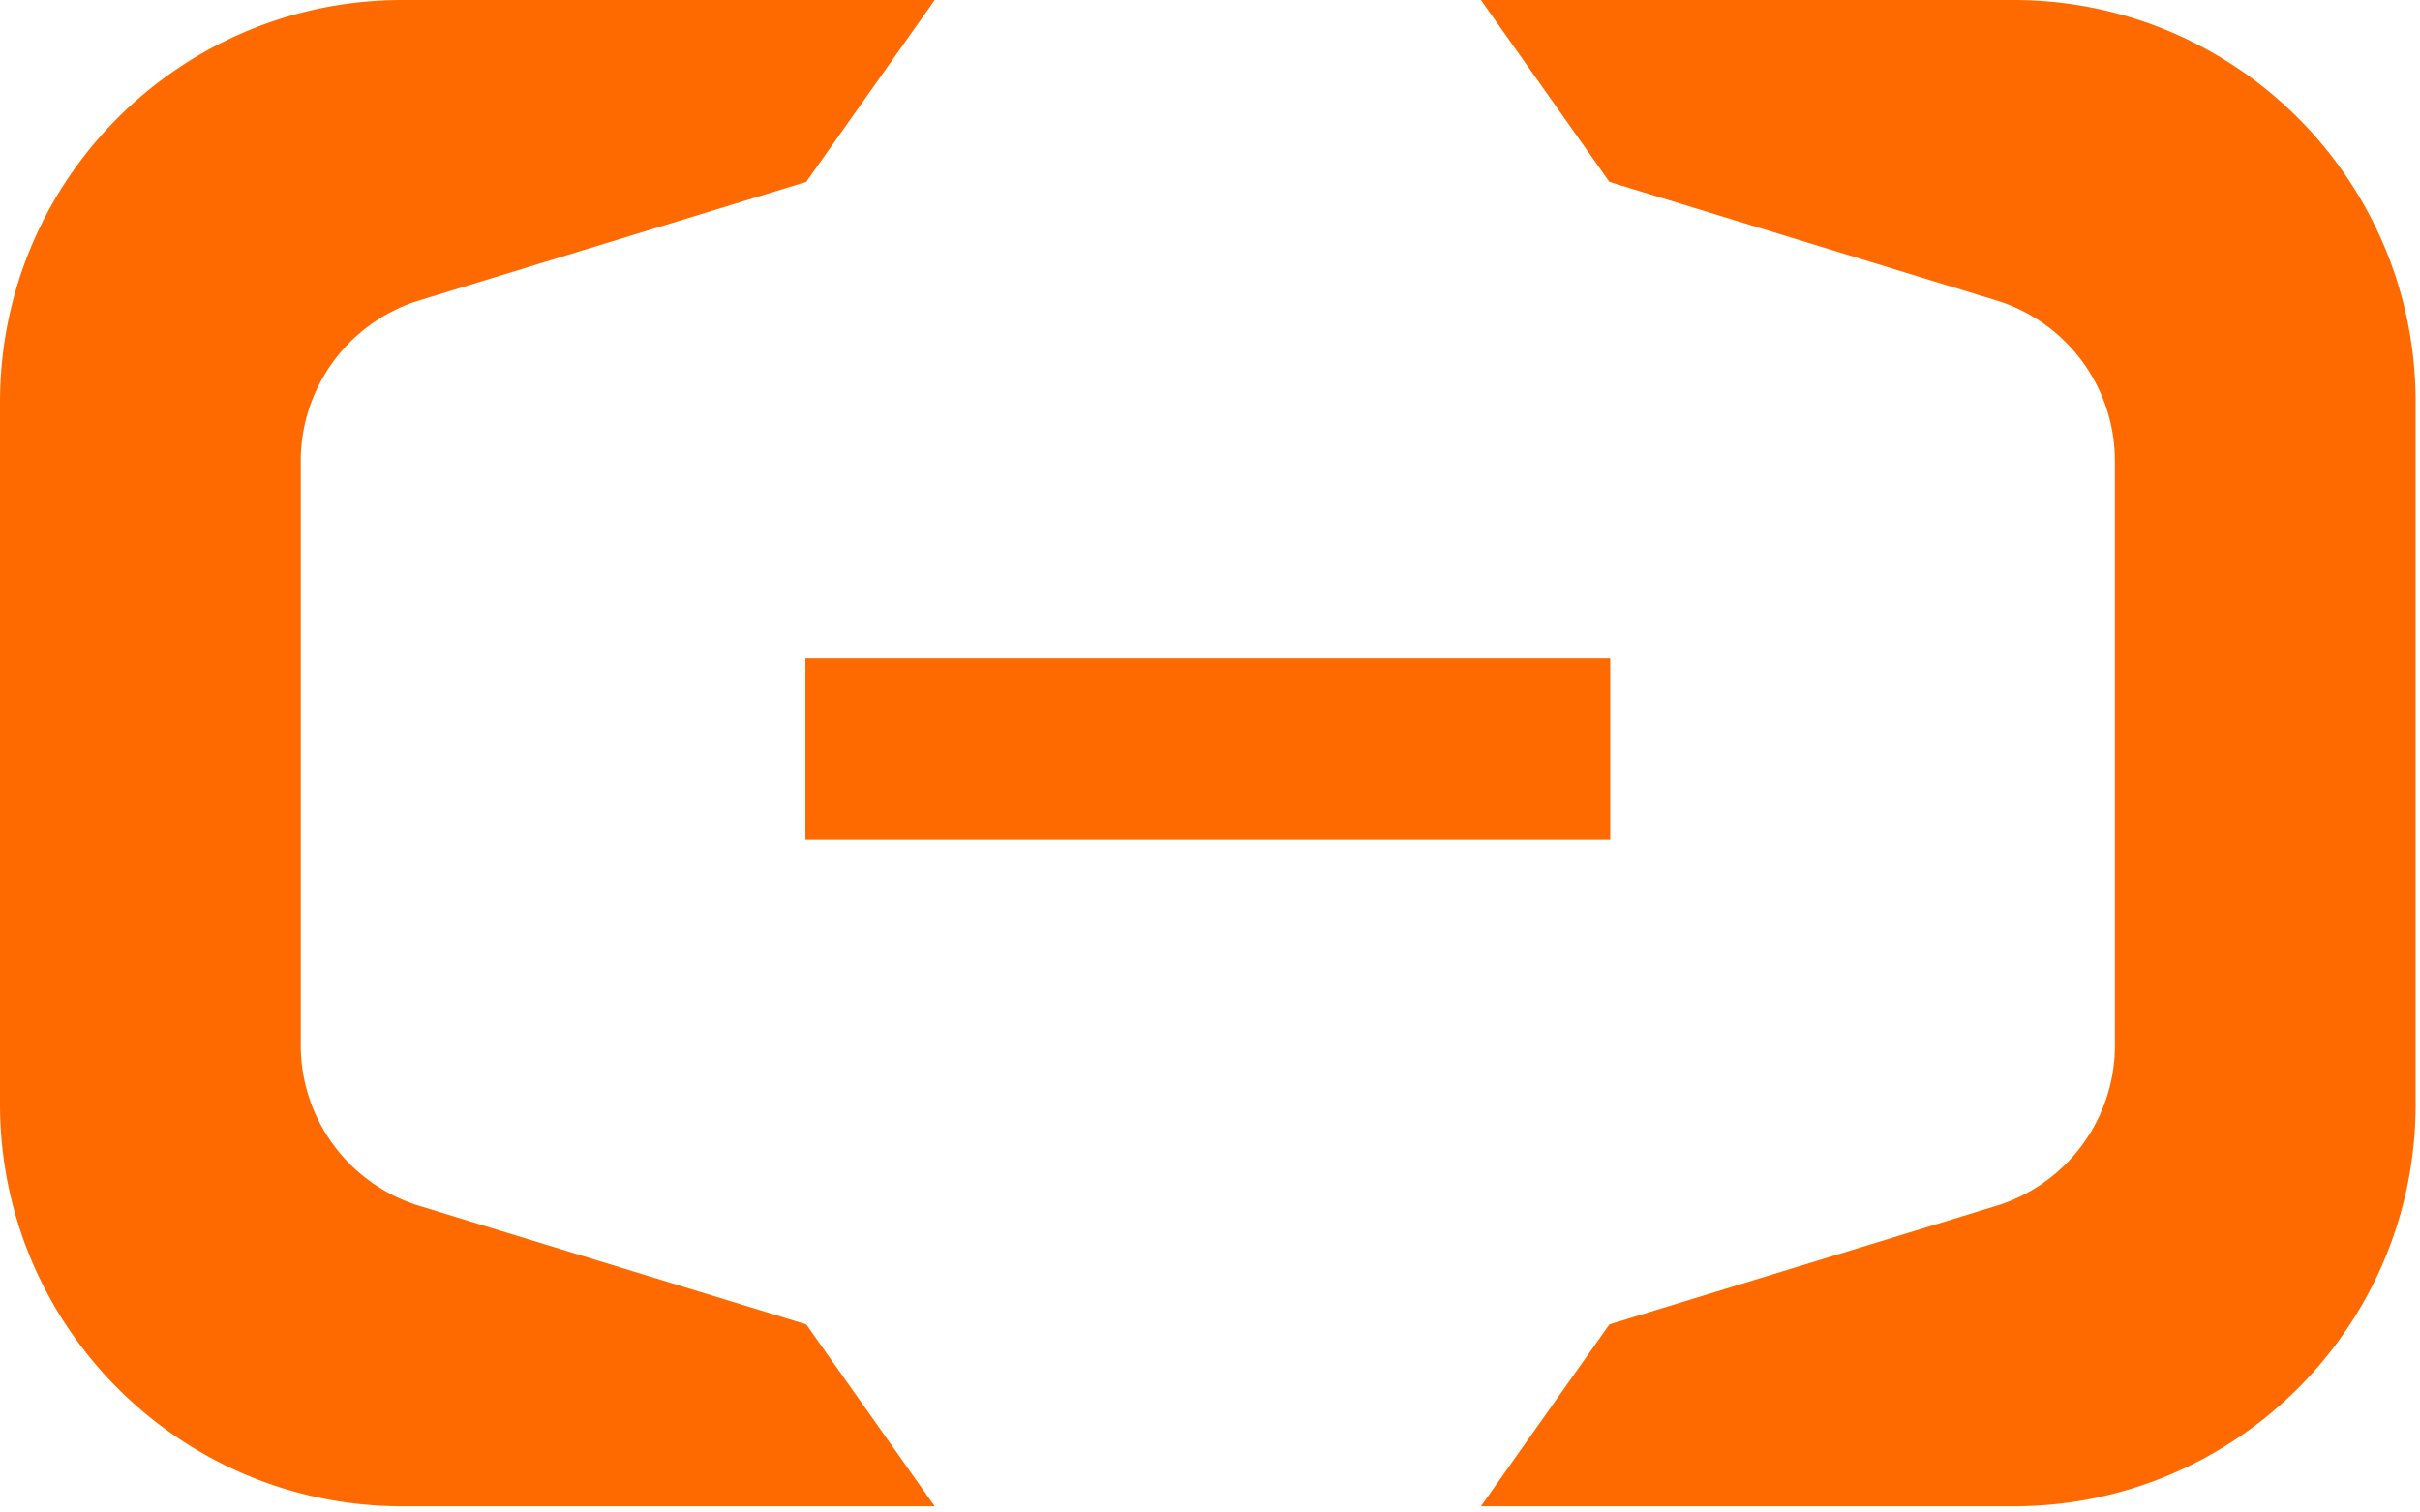<?xml version="1.0" standalone="no"?><!DOCTYPE svg PUBLIC "-//W3C//DTD SVG 1.1//EN" "http://www.w3.org/Graphics/SVG/1.1/DTD/svg11.dtd"><svg t="1591782397444" class="icon" viewBox="0 0 1639 1024" version="1.1" xmlns="http://www.w3.org/2000/svg" p-id="1333" xmlns:xlink="http://www.w3.org/1999/xlink" width="320.117" height="200"><defs><style type="text/css"></style></defs><path d="M545.497 568.816h545.078V445.916H545.497z" fill="#FE6A00" p-id="1334"></path><path d="M1363.642-0.005H1002.987L1090.012 123.185l262.93 80.539A113.7 113.7 0 0 1 1432.359 312.884l0.026 0.284v394.085a113.705 113.705 0 0 1-79.438 109.165l-262.93 80.56L1002.987 1020.168h360.655c150.445 0 272.41-121.98 272.41-272.431v-475.333c0-150.445-121.959-272.405-272.41-272.405" fill="#FE6A00" p-id="1335"></path><path d="M272.41-0.005h360.655L546.04 123.185 283.1 203.719A113.711 113.711 0 0 0 203.693 312.884v394.369a113.711 113.711 0 0 0 79.412 109.165l262.93 80.56L633.07 1020.168H272.41C121.959 1020.147 0 898.162 0 747.711v-475.333C0 121.965 121.959 0.005 272.41 0.005" fill="#FE6A00" p-id="1336"></path></svg>